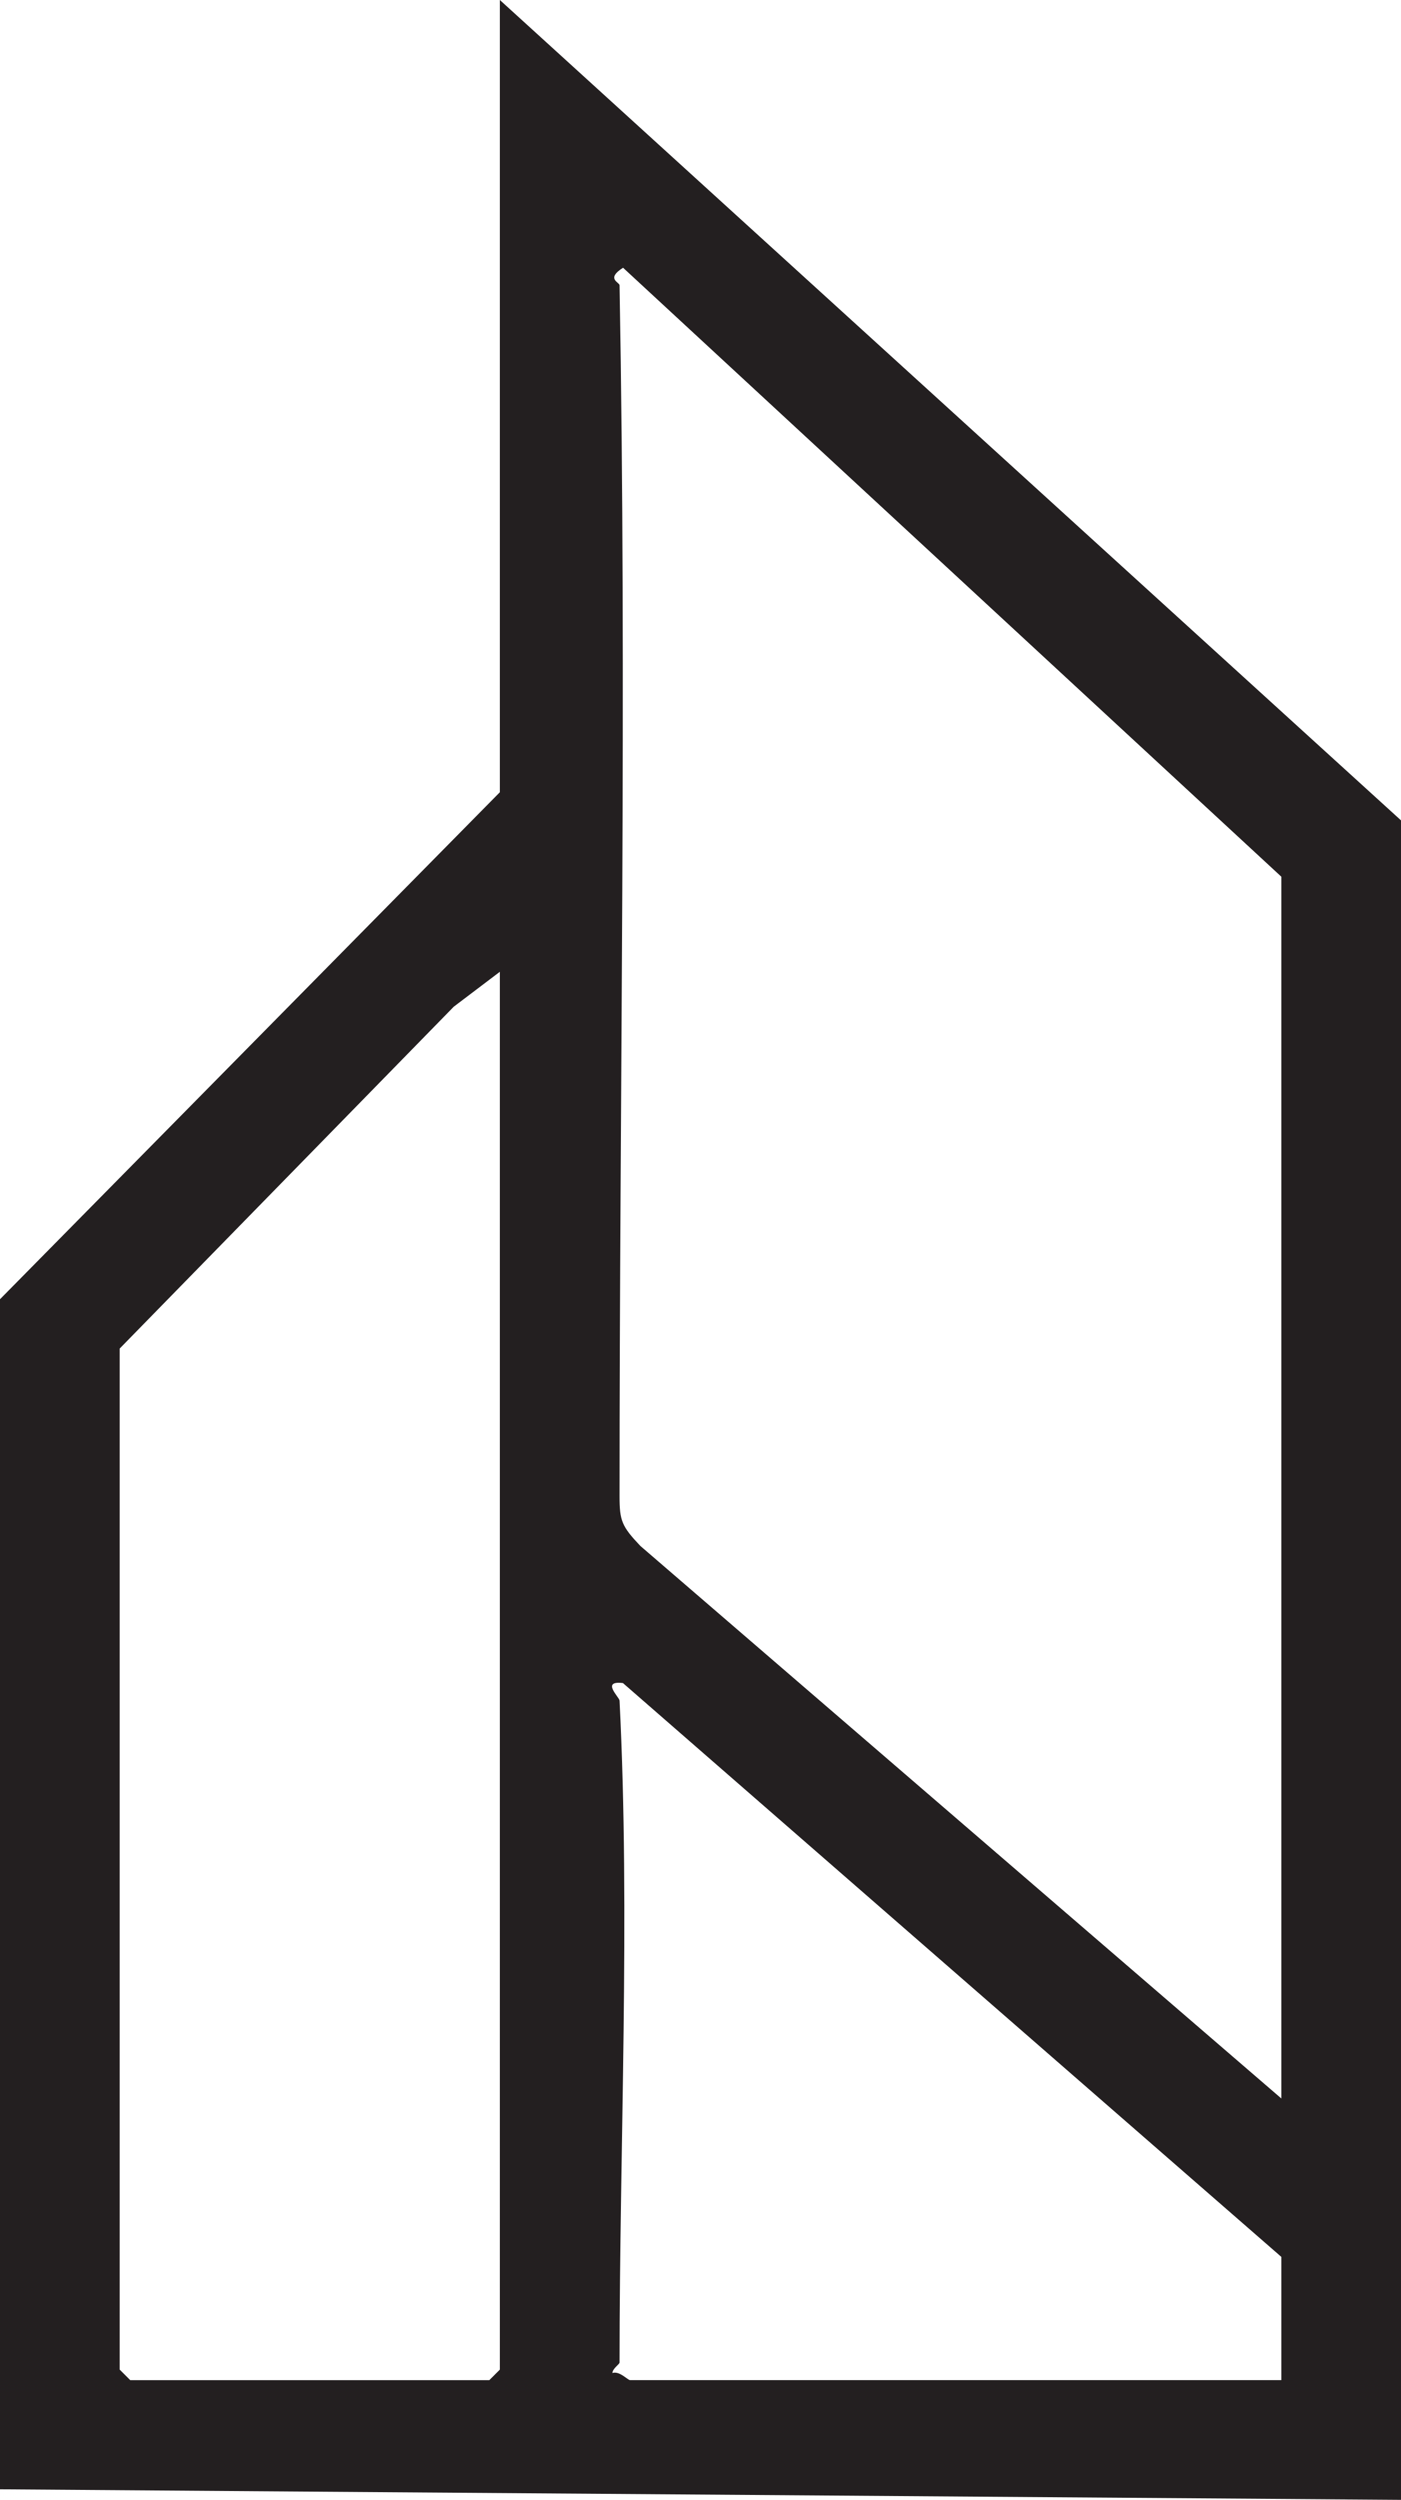 <?xml version="1.0" encoding="UTF-8"?>
<svg id="Layer_1" data-name="Layer 1" xmlns="http://www.w3.org/2000/svg" viewBox="0 0 470.06 838.54">
  <defs>
    <style>
      .cls-1 {
        fill: #231f20;
      }
    </style>
  </defs>
  <path class="cls-1" d="M470.06,838.54L0,835v-399.19l167.71-170.07V0l302.35,275.18v563.36ZM207.87,95.66c2.45,135.24,0,270.99,0,406.28,0,8.15.74,10.05,6.99,16.63l215.05,185.33v-409.82L209.05,89.81c-5.88,3.71-1.2,4.88-1.18,5.86ZM167.71,325.97l-15.46,11.71-112.09,114.67v342.5l3.54,3.54h120.47l3.54-3.54v-468.87ZM207.87,570.44c3.62,71.79,0,149.54,0,222.04,0,.56-2.34,2-2.4,3.51,2.42-.78,5.12,2.39,5.94,2.39h218.5v-41.34l-220.9-192.48c-7.47-.91-1.2,4.71-1.14,5.88Z"/>
</svg>